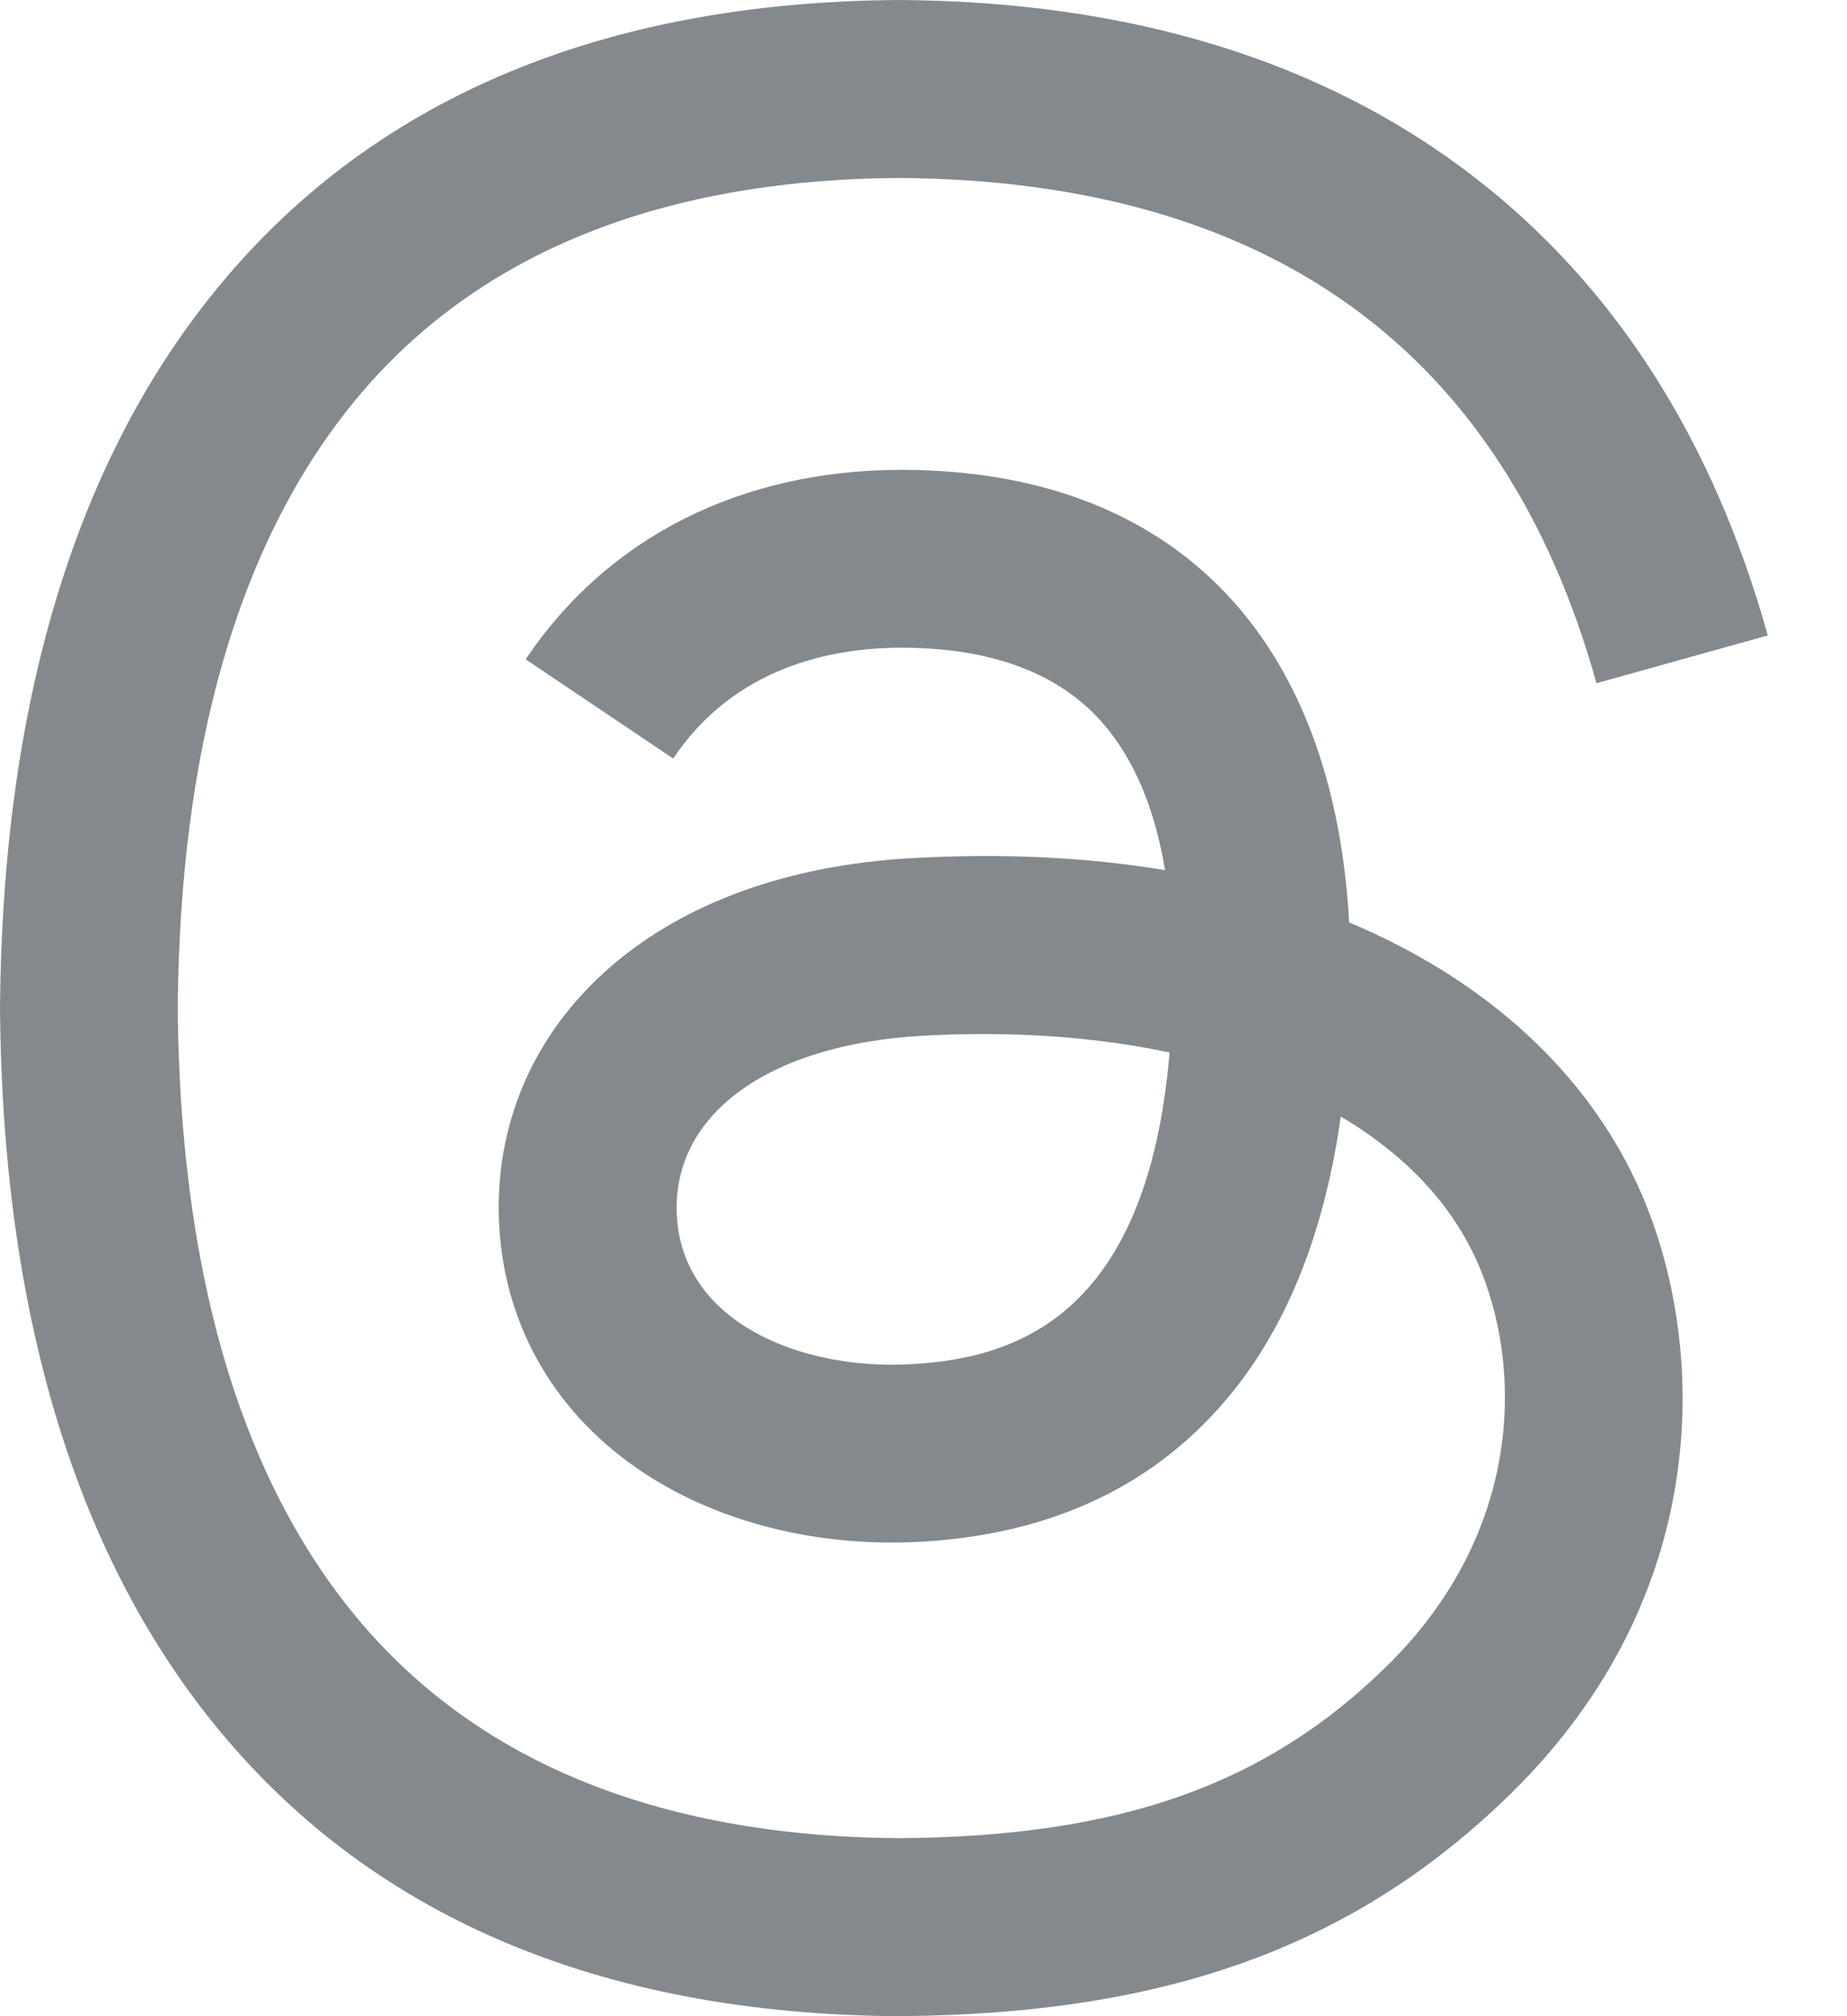 <svg width="22" height="24" viewBox="0 0 22 24" fill="none" xmlns="http://www.w3.org/2000/svg">
<path d="M10.714 24H10.707C7.126 23.976 4.373 22.795 2.524 20.49C0.877 18.439 0.029 15.585 0 12.009V11.991C0.029 8.414 0.877 5.561 2.524 3.51C4.372 1.205 7.126 0.024 10.706 0H10.72C13.465 0.018 15.761 0.724 17.546 2.097C19.224 3.387 20.404 5.226 21.056 7.564L19.016 8.133C17.913 4.174 15.119 2.15 10.713 2.118C7.804 2.138 5.604 3.053 4.174 4.835C2.834 6.504 2.142 8.915 2.117 11.999C2.143 15.085 2.835 17.495 4.174 19.163C5.604 20.945 7.804 21.86 10.713 21.881C13.335 21.862 15.071 21.251 16.514 19.837C18.162 18.223 18.131 16.244 17.604 15.04C17.294 14.33 16.73 13.739 15.97 13.291C15.78 14.641 15.35 15.737 14.686 16.563C13.801 17.665 12.546 18.267 10.957 18.353C9.755 18.417 8.597 18.133 7.698 17.552C6.635 16.863 6.013 15.811 5.946 14.587C5.881 13.397 6.353 12.303 7.275 11.506C8.155 10.744 9.394 10.297 10.857 10.215C11.936 10.155 12.944 10.202 13.877 10.358C13.754 9.615 13.503 9.027 13.13 8.602C12.616 8.016 11.822 7.717 10.77 7.71H10.741C9.896 7.71 8.749 7.942 8.018 9.029L6.261 7.848C7.239 6.393 8.829 5.593 10.74 5.593H10.783C13.978 5.613 15.881 7.567 16.07 10.98C16.179 11.026 16.285 11.073 16.391 11.123C17.881 11.824 18.971 12.885 19.544 14.192C20.34 16.014 20.414 18.983 17.995 21.351C16.147 23.161 13.903 23.977 10.72 23.999H10.713L10.714 24ZM11.716 12.309C11.474 12.309 11.229 12.315 10.978 12.33C9.142 12.434 7.997 13.275 8.062 14.473C8.13 15.728 9.515 16.311 10.845 16.239C12.07 16.174 13.664 15.697 13.931 12.529C13.255 12.385 12.512 12.309 11.716 12.309H11.716Z" fill="#84898E"/>
</svg>
